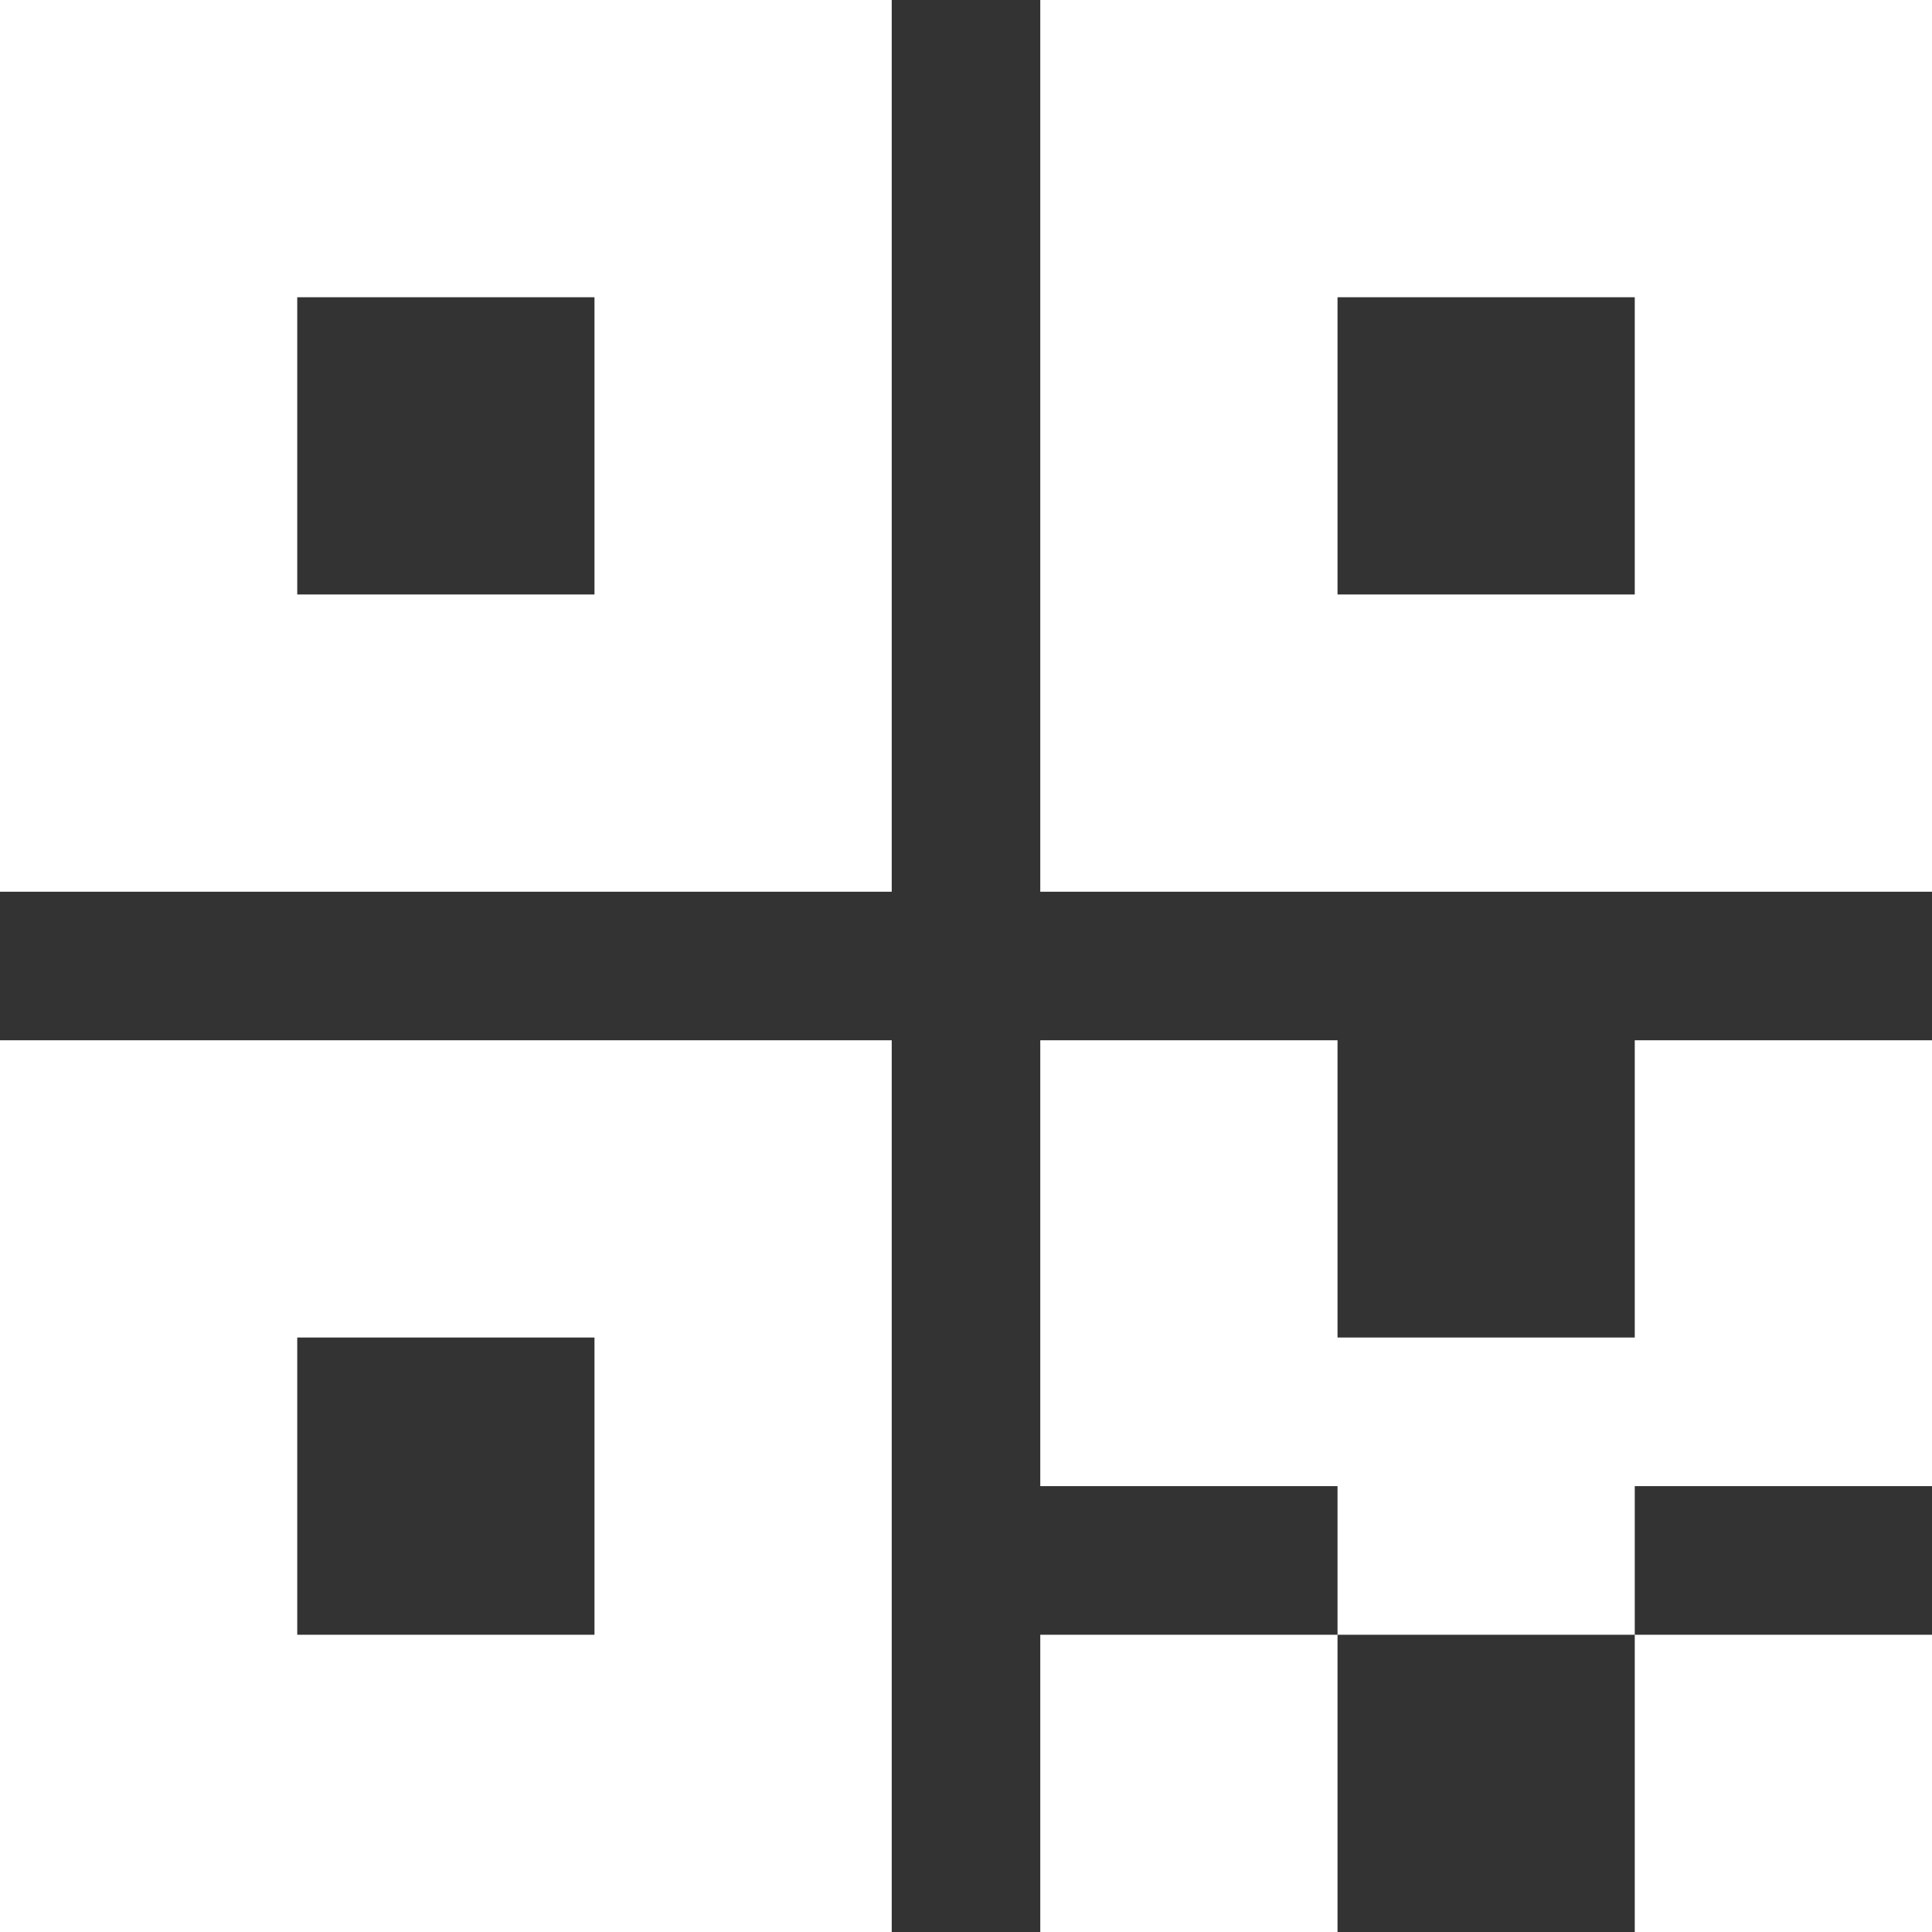 <?xml version="1.0" encoding="UTF-8"?> <svg xmlns="http://www.w3.org/2000/svg" xmlns:xlink="http://www.w3.org/1999/xlink" width="27px" height="27px" viewBox="0 0 27 27" version="1.1"><rect x="0" y="0" width="27" height="27" fill="#333333" stroke="none"/><title>形状@2x</title><g id="页面-1" stroke="none" stroke-width="1" fill="none" fill-rule="evenodd"><g id="画板" transform="translate(-593, -449)" fill="#FFFFFF"><g id="编组-2" transform="translate(553, 437)"><path d="M58.692,30.692 L62.846,30.692 L62.846,26.538 L67,26.538 L67,32.769 L62.846,32.769 L62.846,34.846 L58.692,34.846 L58.692,32.769 L54.538,32.769 L54.538,26.538 L58.692,26.538 L58.692,30.692 Z M40,26.538 L52.462,26.538 L52.462,39 L40,39 L40,26.538 L40,26.538 Z M44.154,30.692 L44.154,34.846 L48.308,34.846 L48.308,30.692 L44.154,30.692 Z M40,12 L52.462,12 L52.462,24.462 L40,24.462 L40,12 Z M44.154,16.154 L44.154,20.308 L48.308,20.308 L48.308,16.154 L44.154,16.154 Z M54.538,12 L67,12 L67,24.462 L54.538,24.462 L54.538,12 L54.538,12 Z M58.692,16.154 L58.692,20.308 L62.846,20.308 L62.846,16.154 L58.692,16.154 Z M62.846,34.846 L67,34.846 L67,39 L62.846,39 L62.846,34.846 Z M54.538,34.846 L58.692,34.846 L58.692,39 L54.538,39 L54.538,34.846 Z" id="形状"></path></g></g></g></svg> 